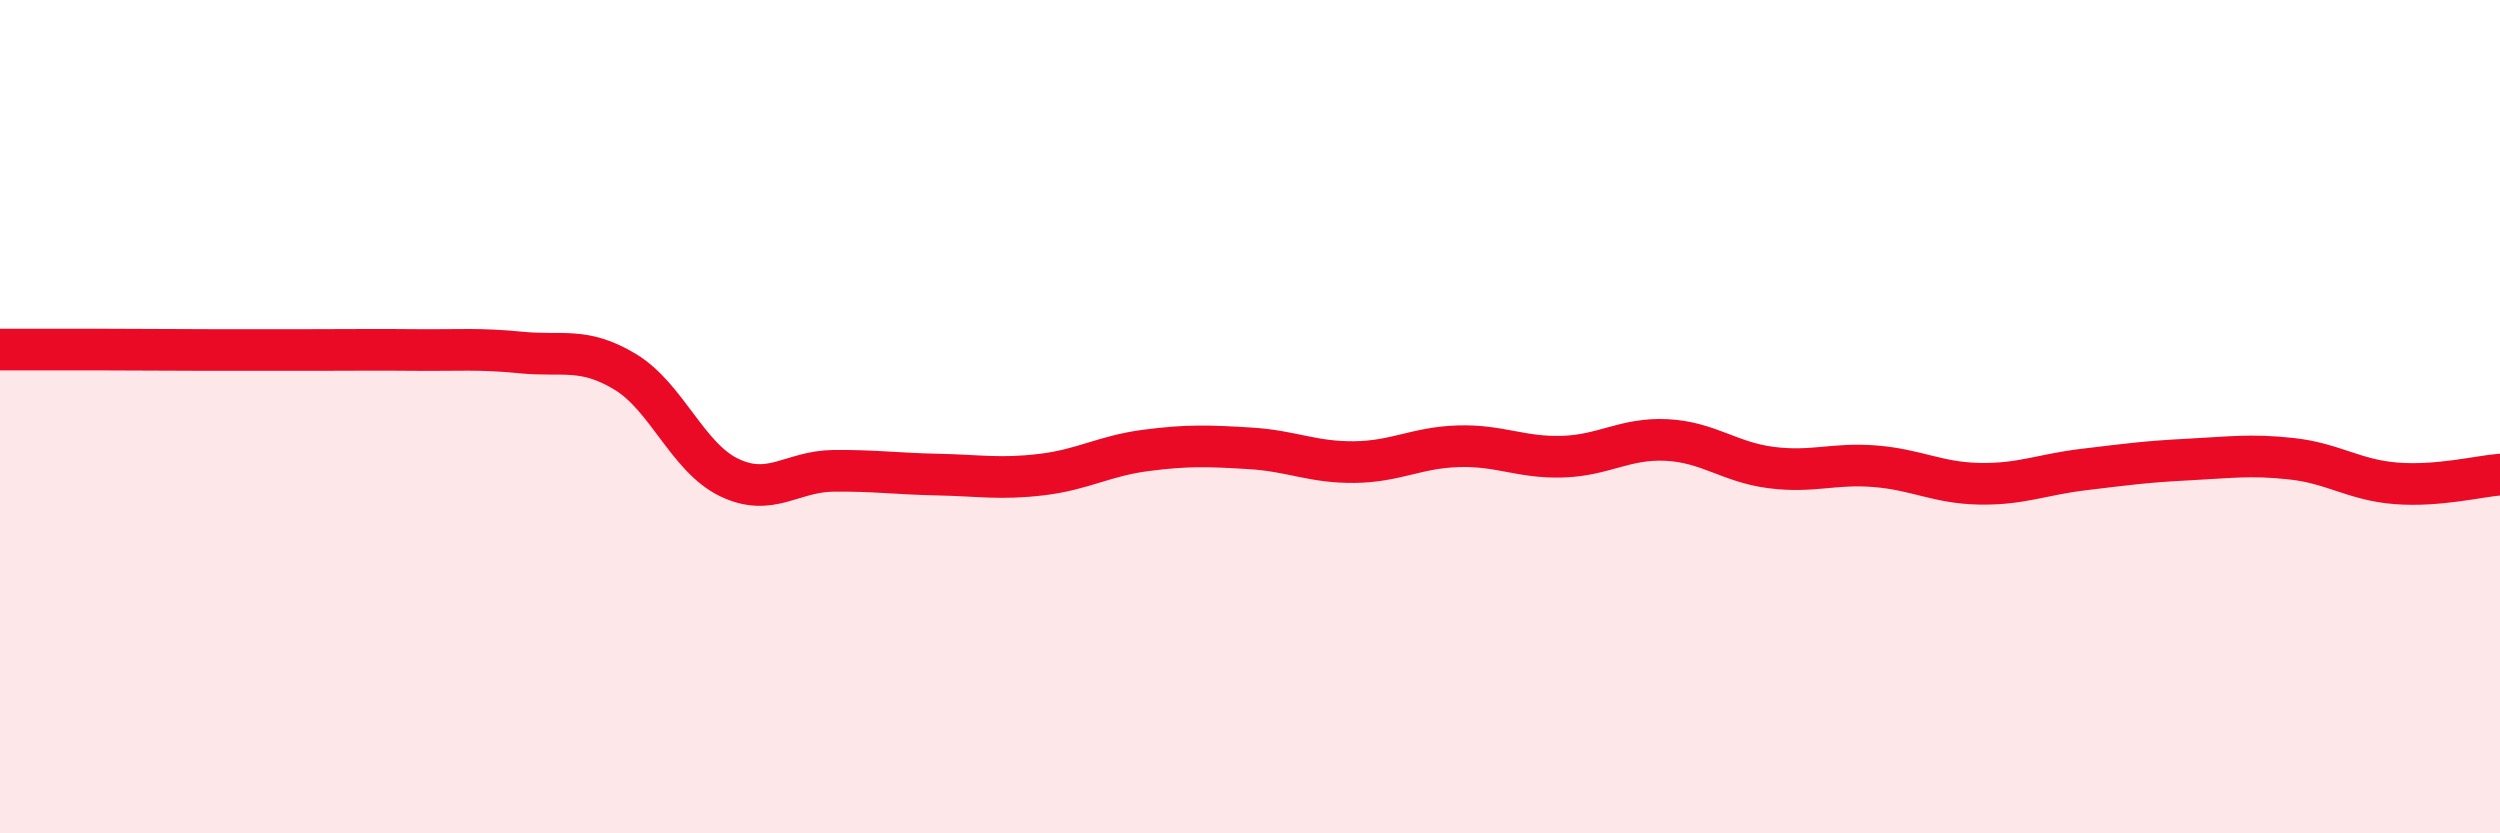 
    <svg width="60" height="20" viewBox="0 0 60 20" xmlns="http://www.w3.org/2000/svg">
      <path
        d="M 0,8.39 C 0.5,8.39 1.5,8.39 2.5,8.39 C 3.5,8.39 4,8.4 5,8.4 C 6,8.4 6.5,8.4 7.5,8.4 C 8.5,8.4 9,8.39 10,8.4 C 11,8.41 11.5,8.36 12.5,8.46 C 13.5,8.56 14,8.32 15,8.92 C 16,9.52 16.5,10.98 17.5,11.46 C 18.5,11.94 19,11.31 20,11.3 C 21,11.29 21.5,11.37 22.5,11.39 C 23.5,11.41 24,11.51 25,11.39 C 26,11.27 26.5,10.94 27.5,10.81 C 28.5,10.68 29,10.7 30,10.76 C 31,10.82 31.5,11.1 32.5,11.09 C 33.5,11.08 34,10.74 35,10.71 C 36,10.68 36.5,10.99 37.5,10.96 C 38.5,10.93 39,10.51 40,10.56 C 41,10.61 41.5,11.09 42.5,11.22 C 43.5,11.35 44,11.11 45,11.19 C 46,11.27 46.5,11.59 47.5,11.61 C 48.5,11.63 49,11.39 50,11.27 C 51,11.15 51.5,11.08 52.5,11.03 C 53.5,10.98 54,10.9 55,11.01 C 56,11.12 56.5,11.52 57.5,11.6 C 58.5,11.68 59.5,11.43 60,11.39L60 20L0 20Z"
        fill="#EB0A25"
        opacity="0.1"
        stroke-linecap="round"
        stroke-linejoin="round"
      />
      <path
        d="M 0,8.39 C 0.5,8.39 1.5,8.39 2.5,8.39 C 3.5,8.39 4,8.4 5,8.4 C 6,8.4 6.5,8.4 7.5,8.4 C 8.5,8.4 9,8.39 10,8.4 C 11,8.41 11.5,8.36 12.5,8.46 C 13.5,8.56 14,8.32 15,8.92 C 16,9.52 16.5,10.98 17.5,11.46 C 18.5,11.94 19,11.31 20,11.3 C 21,11.29 21.5,11.37 22.5,11.39 C 23.5,11.41 24,11.51 25,11.39 C 26,11.27 26.5,10.94 27.5,10.81 C 28.5,10.68 29,10.7 30,10.76 C 31,10.82 31.5,11.1 32.5,11.09 C 33.5,11.08 34,10.74 35,10.71 C 36,10.68 36.5,10.99 37.5,10.96 C 38.5,10.93 39,10.51 40,10.56 C 41,10.61 41.5,11.09 42.5,11.22 C 43.5,11.35 44,11.11 45,11.19 C 46,11.27 46.5,11.59 47.5,11.61 C 48.5,11.63 49,11.39 50,11.27 C 51,11.15 51.5,11.08 52.5,11.03 C 53.5,10.98 54,10.9 55,11.01 C 56,11.12 56.5,11.52 57.5,11.6 C 58.5,11.68 59.5,11.43 60,11.39"
        stroke="#EB0A25"
        stroke-width="1"
        fill="none"
        stroke-linecap="round"
        stroke-linejoin="round"
      />
    </svg>
  